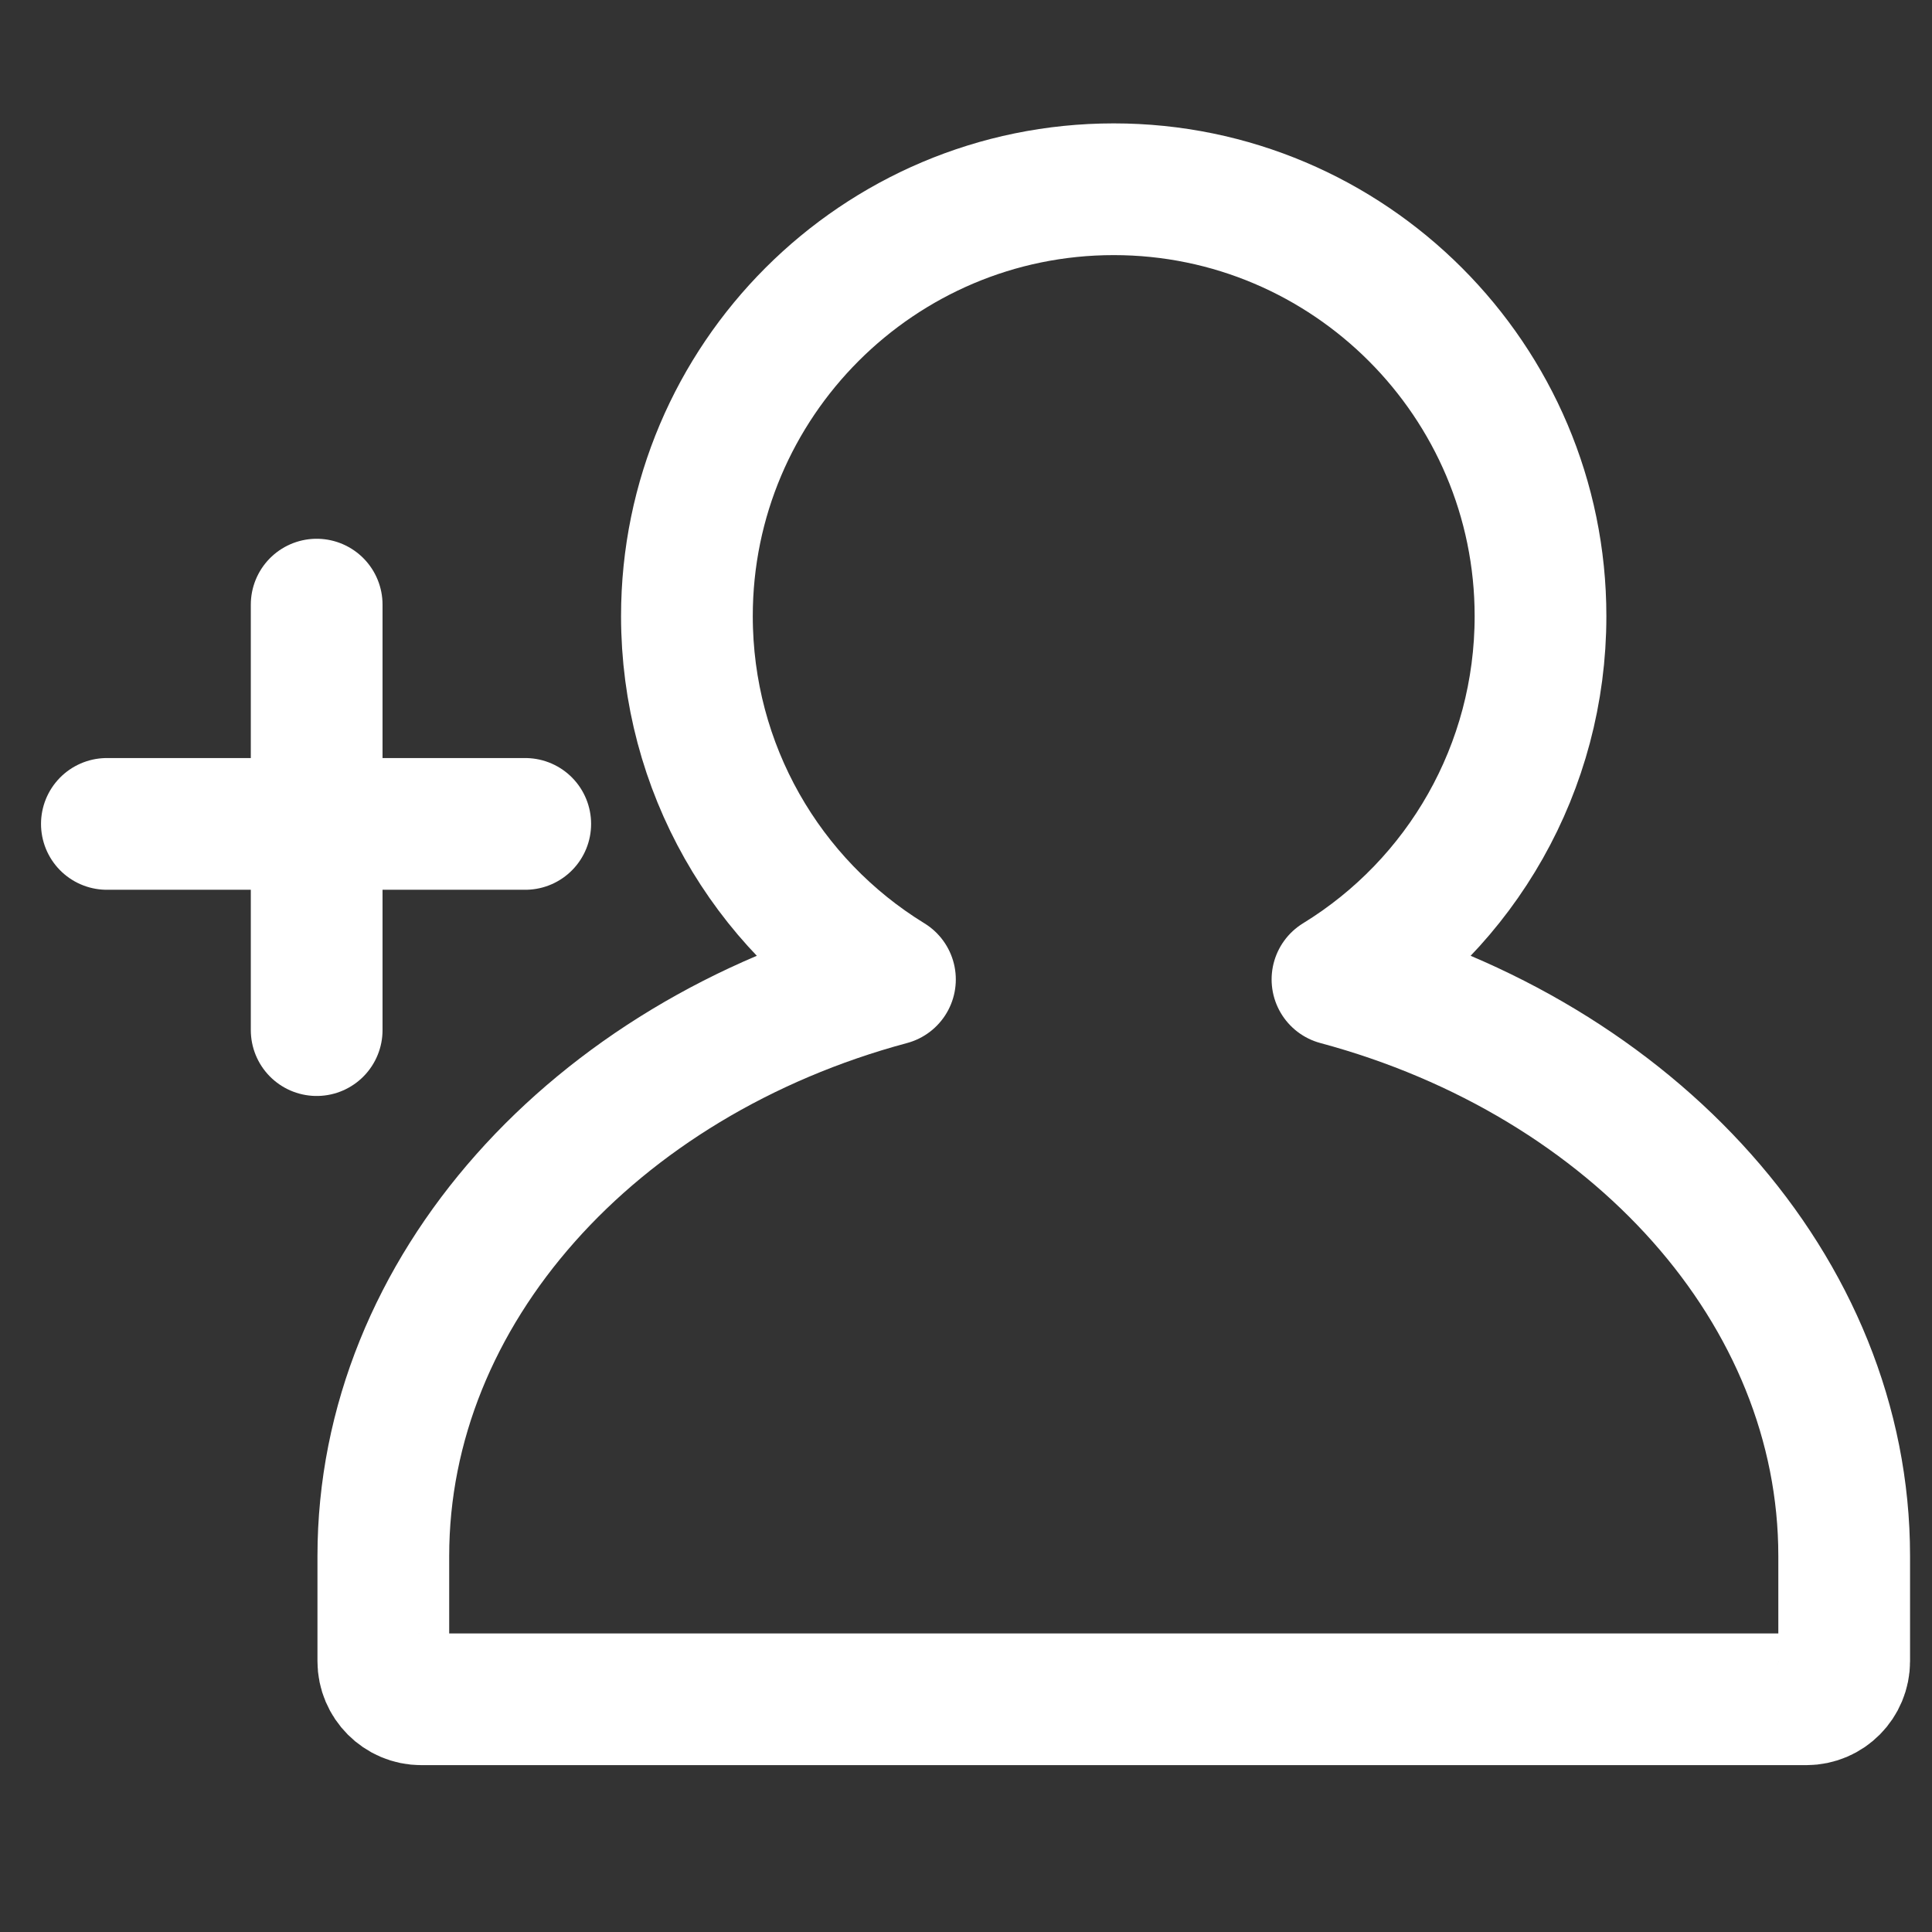 <?xml version="1.0" encoding="utf-8"?>
<!-- Generator: Adobe Illustrator 16.0.0, SVG Export Plug-In . SVG Version: 6.00 Build 0)  -->
<!DOCTYPE svg PUBLIC "-//W3C//DTD SVG 1.1//EN" "http://www.w3.org/Graphics/SVG/1.1/DTD/svg11.dtd">
<svg version="1.1" id="레이어_1" xmlns="http://www.w3.org/2000/svg" xmlns:xlink="http://www.w3.org/1999/xlink" x="0px"
	 y="0px" width="22px" height="22px" viewBox="0 0 22 22" enable-background="new 0 0 22 22" xml:space="preserve">
<rect x="0" y="0" width="22" height="22" fill="#333333" stroke="none"/>
<g id="레이어_1_1_">
	<path fill="none" stroke="#FFFFFF" stroke-width="1.5" stroke-linecap="round" stroke-linejoin="round" stroke-miterlimit="10" d="
		M20.568,19.35H4.797c-0.238,0-0.432-0.195-0.432-0.433v-1.198c0-3.023,2.396-5.66,5.769-6.566c-1.41-0.865-2.312-2.412-2.312-4.137
		c0-2.681,2.18-4.861,4.86-4.861s4.86,2.181,4.86,4.861c0,1.725-0.901,3.272-2.312,4.137c3.373,0.906,5.77,3.541,5.77,6.565v1.199
		C21,19.154,20.809,19.35,20.568,19.35z"/>
</g>
<g id="레이어_2">
	<g>
		
			<line fill="none" stroke="#FFFFFF" stroke-width="1.5" stroke-linecap="round" stroke-linejoin="round" stroke-miterlimit="10" x1="3.606" y1="11.73" x2="3.606" y2="6.885"/>
	</g>
</g>
<g id="레이어_2_사본">
	<g>
		
			<line fill="none" stroke="#FFFFFF" stroke-width="1.5" stroke-linecap="round" stroke-linejoin="round" stroke-miterlimit="10" x1="1.217" y1="9.382" x2="5.981" y2="9.382"/>
	</g>
</g>
</svg>
